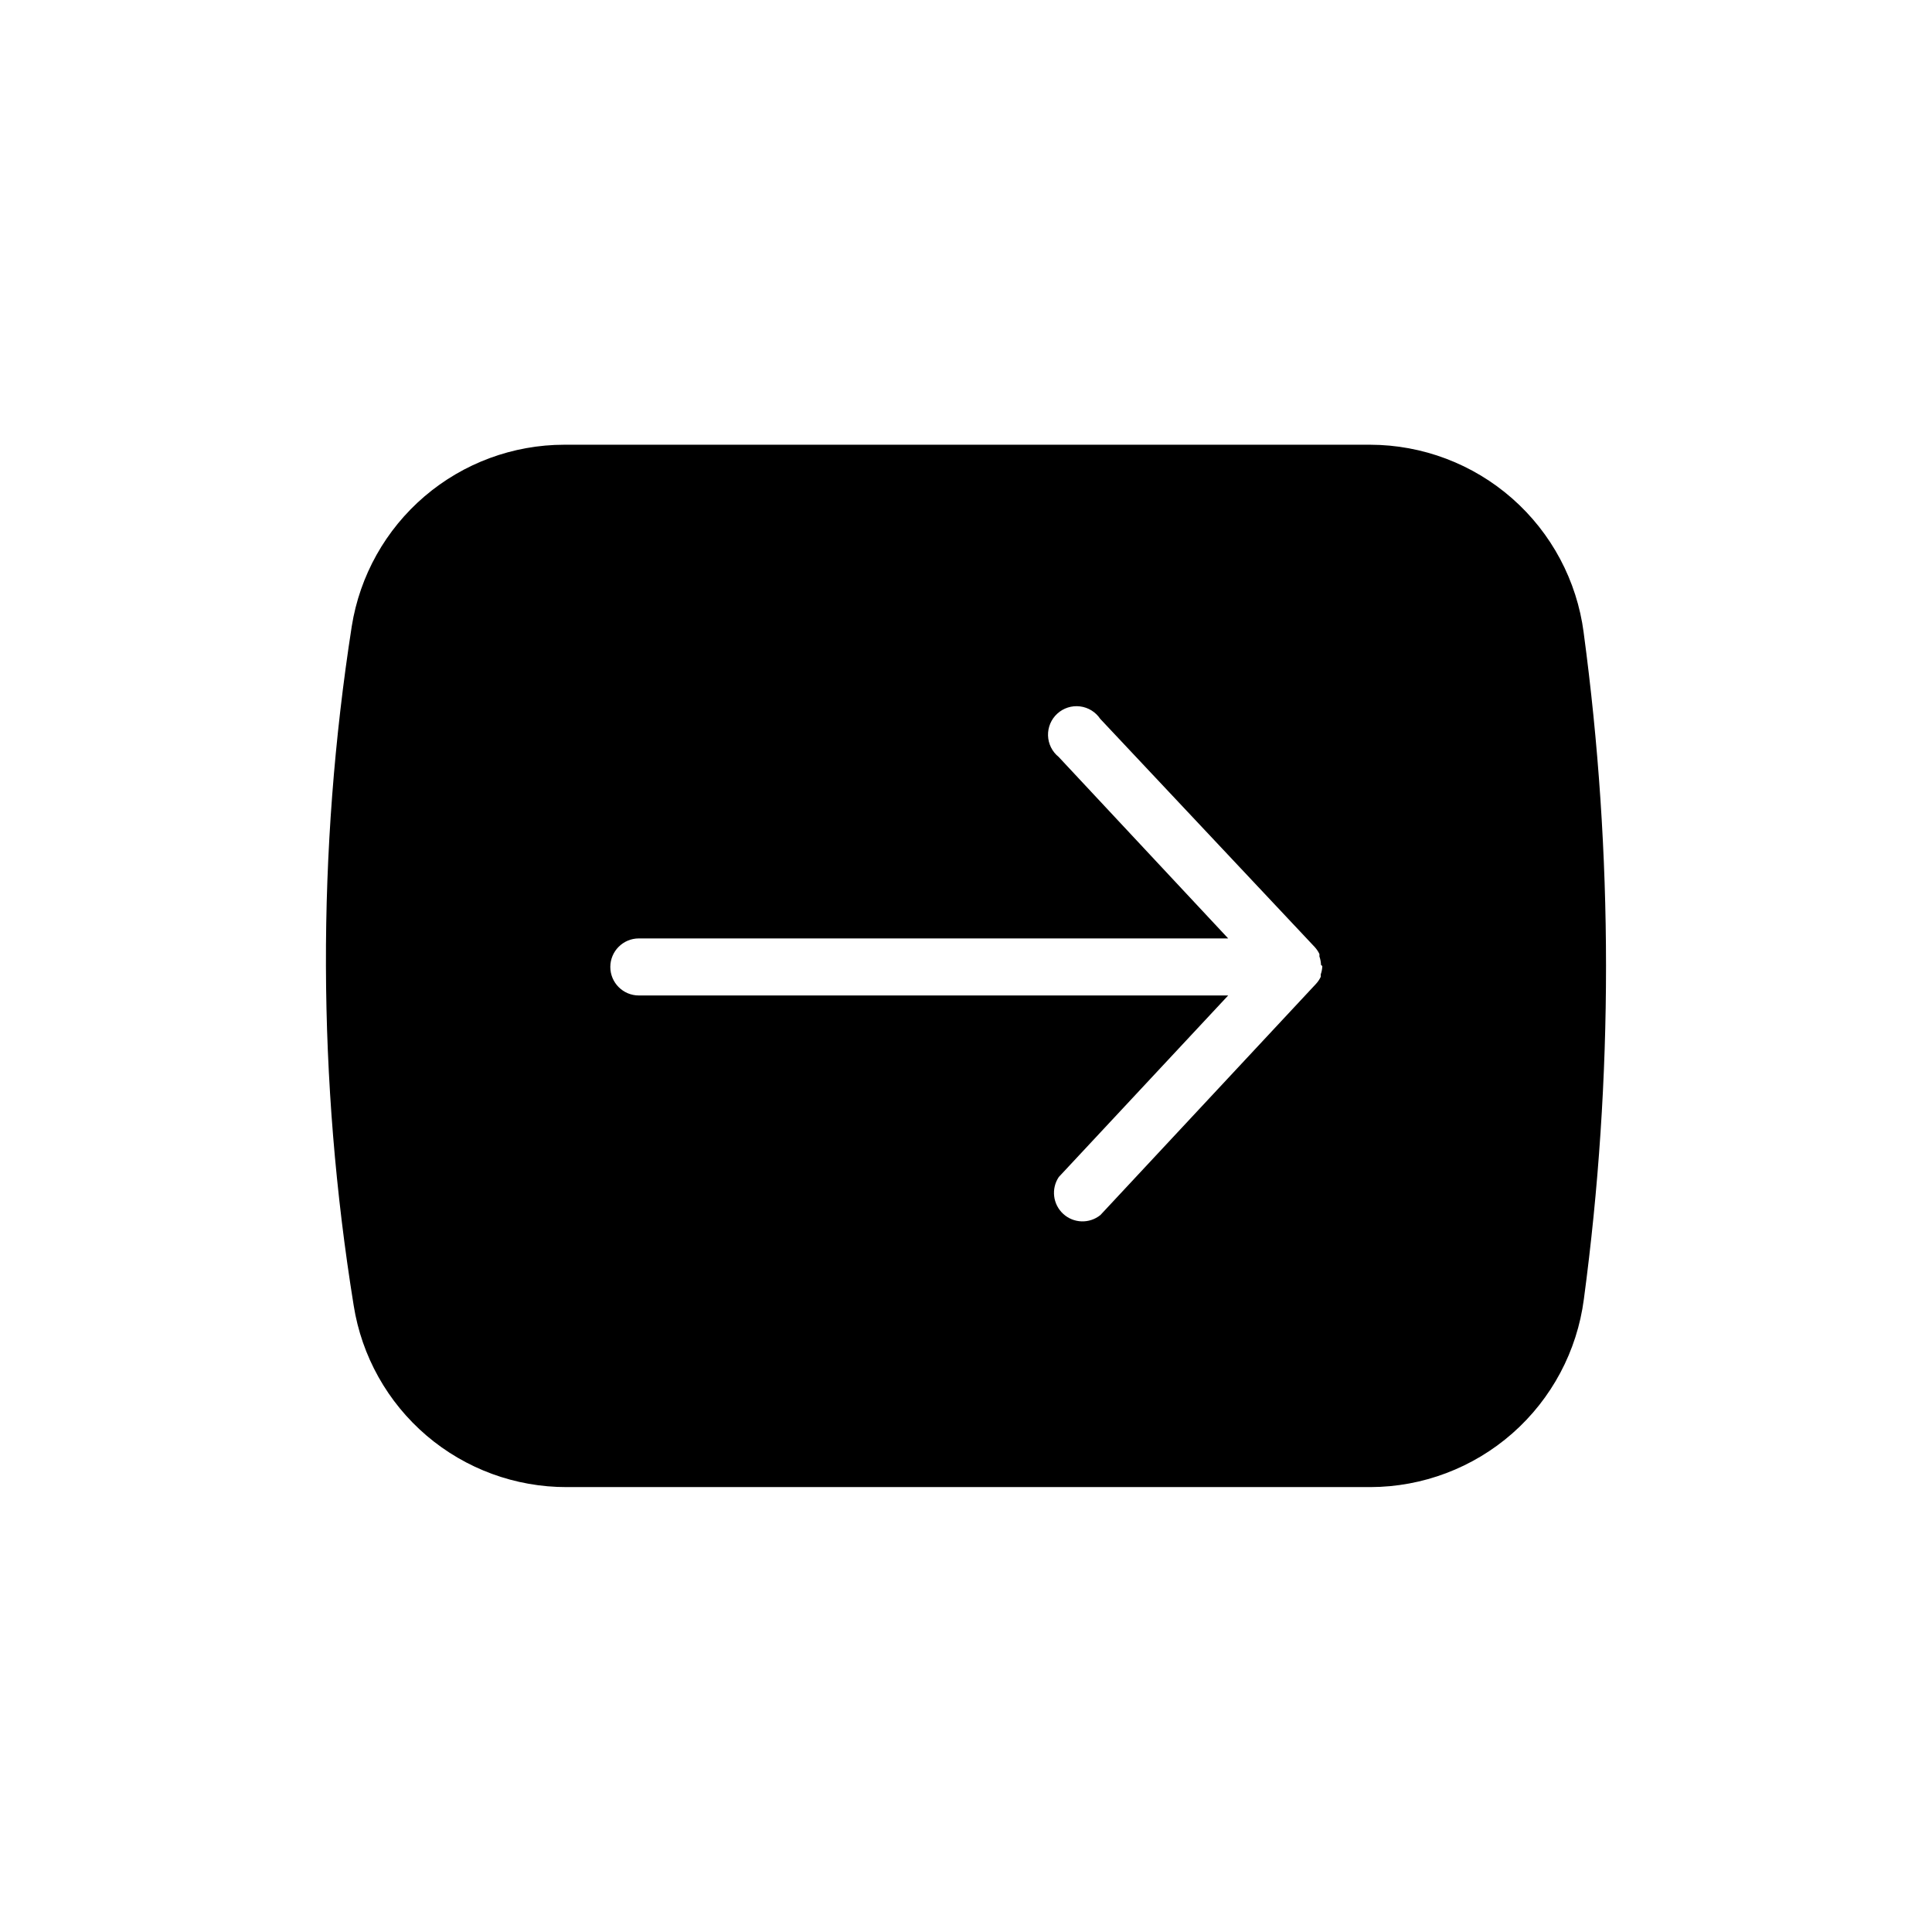 <?xml version="1.0" encoding="UTF-8"?>
<!-- Uploaded to: ICON Repo, www.iconrepo.com, Generator: ICON Repo Mixer Tools -->
<svg fill="#000000" width="800px" height="800px" version="1.1" viewBox="144 144 512 512" xmlns="http://www.w3.org/2000/svg">
 <path d="m563.69 311.63c-1.797-13.742-8.523-26.367-18.93-35.523-10.41-9.156-23.789-14.223-37.648-14.25h-213.57c-13.574 0.008-26.703 4.859-37.027 13.676-10.324 8.82-17.164 21.027-19.297 34.438-9.289 59.641-9.121 120.37 0.504 179.96 2.117 13.445 8.973 25.691 19.328 34.527 10.359 8.832 23.535 13.668 37.148 13.637h212.96c13.859-0.031 27.238-5.094 37.648-14.25 10.406-9.156 17.133-21.781 18.93-35.527 7.852-58.633 7.836-118.05-0.051-176.69zm-69.273 88.371v0.25c-0.047 0.672-0.184 1.332-0.406 1.965v0.656c-0.324 0.68-0.746 1.309-1.258 1.863l-57.133 61.262c-2.902 2.348-7.086 2.223-9.844-0.297-2.758-2.519-3.262-6.672-1.188-9.777l44.891-48.113h-156.18c-4.172 0-7.559-3.383-7.559-7.559 0-4.172 3.387-7.559 7.559-7.559h156.18l-44.938-48.113c-1.715-1.383-2.738-3.445-2.805-5.648-0.066-2.203 0.832-4.324 2.457-5.809s3.82-2.188 6.008-1.922 4.148 1.473 5.371 3.305l56.832 60.457c0.508 0.555 0.934 1.184 1.258 1.863v0.656c0.223 0.633 0.359 1.293 0.402 1.965v0.25 0l0.355 0.305z"/>
</svg>